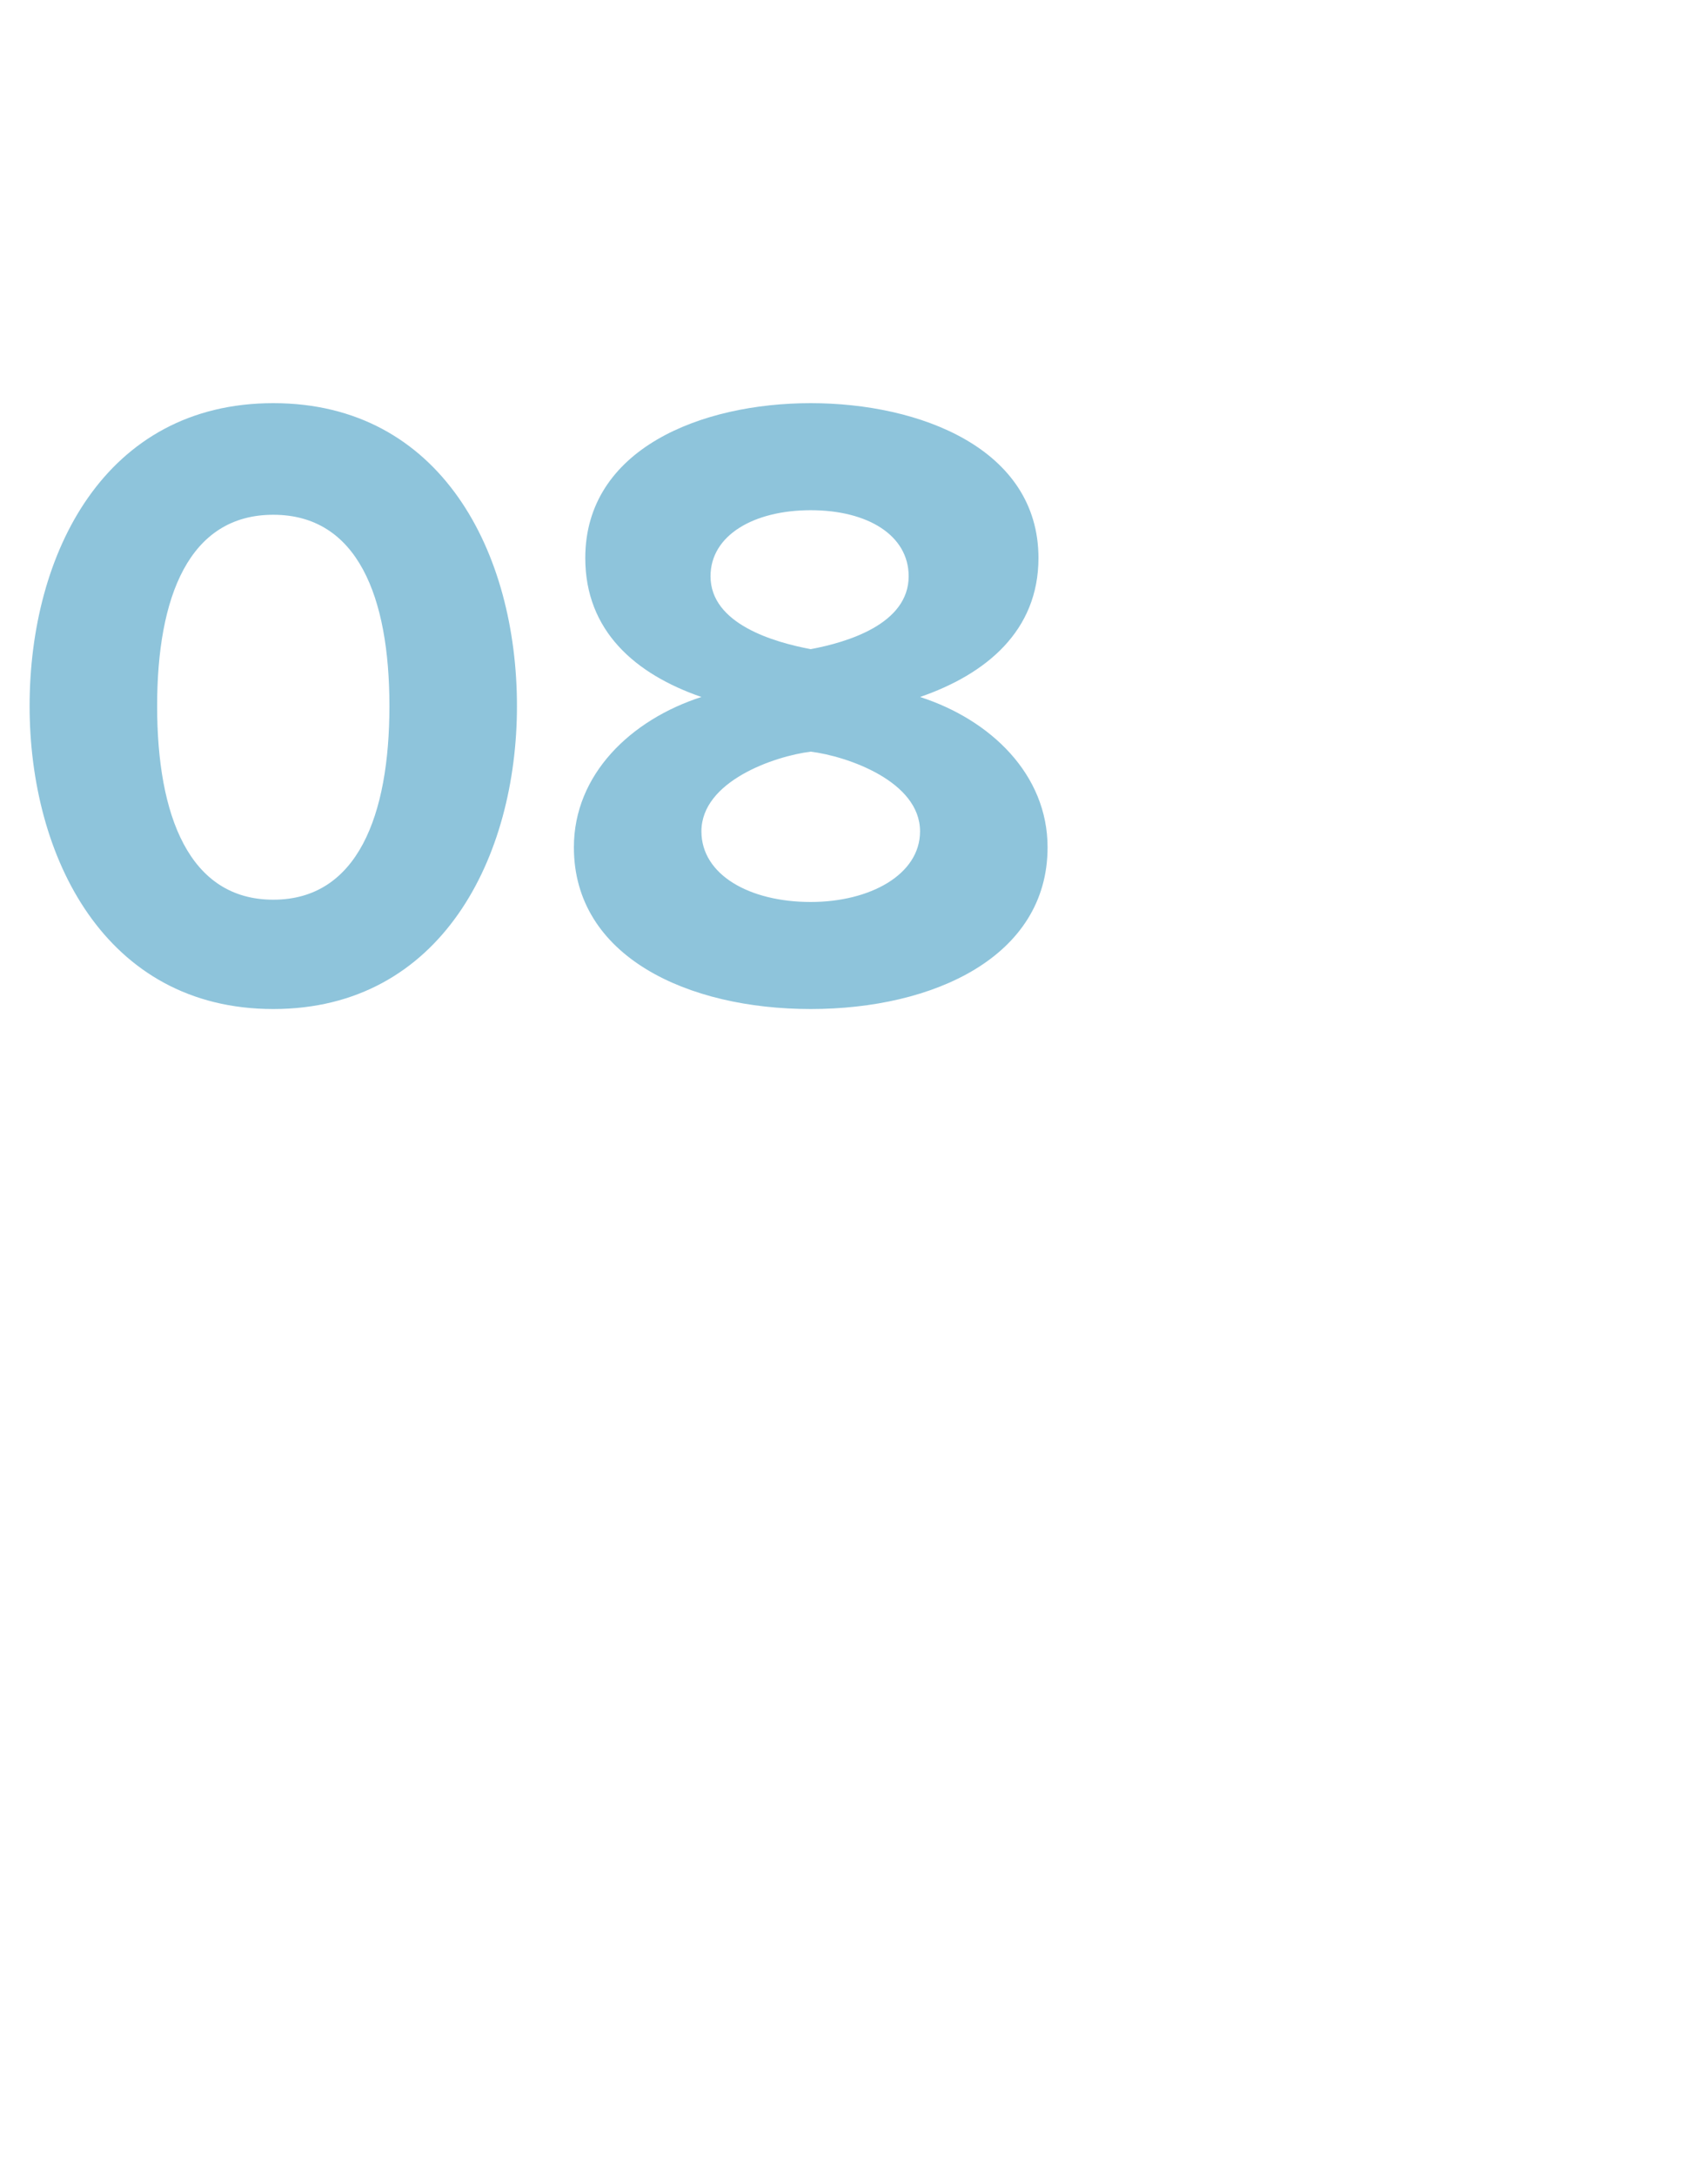 <?xml version="1.0" standalone="no"?><!DOCTYPE svg PUBLIC "-//W3C//DTD SVG 1.1//EN" "http://www.w3.org/Graphics/SVG/1.1/DTD/svg11.dtd"><svg xmlns="http://www.w3.org/2000/svg" version="1.1" width="75px" height="95.5px" viewBox="0 -1 75 95.5" style="top:-1px">  <desc>08</desc>  <defs/>  <g id="Polygon5861">    <path d="M 1.3 30 C 1.3 23.3 4.6 16.7 12 16.7 C 19.4 16.7 22.7 23.3 22.7 30 C 22.7 36.6 19.4 43.3 12 43.3 C 4.6 43.3 1.3 36.6 1.3 30 Z M 17.1 30 C 17.1 25.2 15.7 21.6 12 21.6 C 8.3 21.6 6.9 25.2 6.9 30 C 6.9 34.8 8.3 38.5 12 38.5 C 15.7 38.5 17.1 34.8 17.1 30 Z M 25.2 36.2 C 25.2 33 27.7 30.6 30.8 29.6 C 27.9 28.6 25.7 26.7 25.7 23.5 C 25.7 18.7 30.8 16.7 35.6 16.7 C 40.4 16.7 45.6 18.7 45.6 23.5 C 45.6 26.7 43.3 28.6 40.4 29.6 C 43.5 30.6 46 33 46 36.2 C 46 41 41 43.3 35.6 43.3 C 30.2 43.3 25.2 41 25.2 36.2 Z M 40.4 35.5 C 40.4 33.3 37.2 32.2 35.6 32 C 34 32.2 30.8 33.3 30.8 35.5 C 30.8 37.4 32.9 38.6 35.6 38.6 C 38.2 38.6 40.4 37.4 40.4 35.5 Z M 39.9 24.3 C 39.9 22.5 38.1 21.4 35.6 21.4 C 33.1 21.4 31.2 22.5 31.2 24.3 C 31.2 26.4 34 27.2 35.6 27.5 C 37.2 27.2 39.9 26.4 39.9 24.3 Z " stroke="none" fill="#8ec4db"/>  </g></svg>